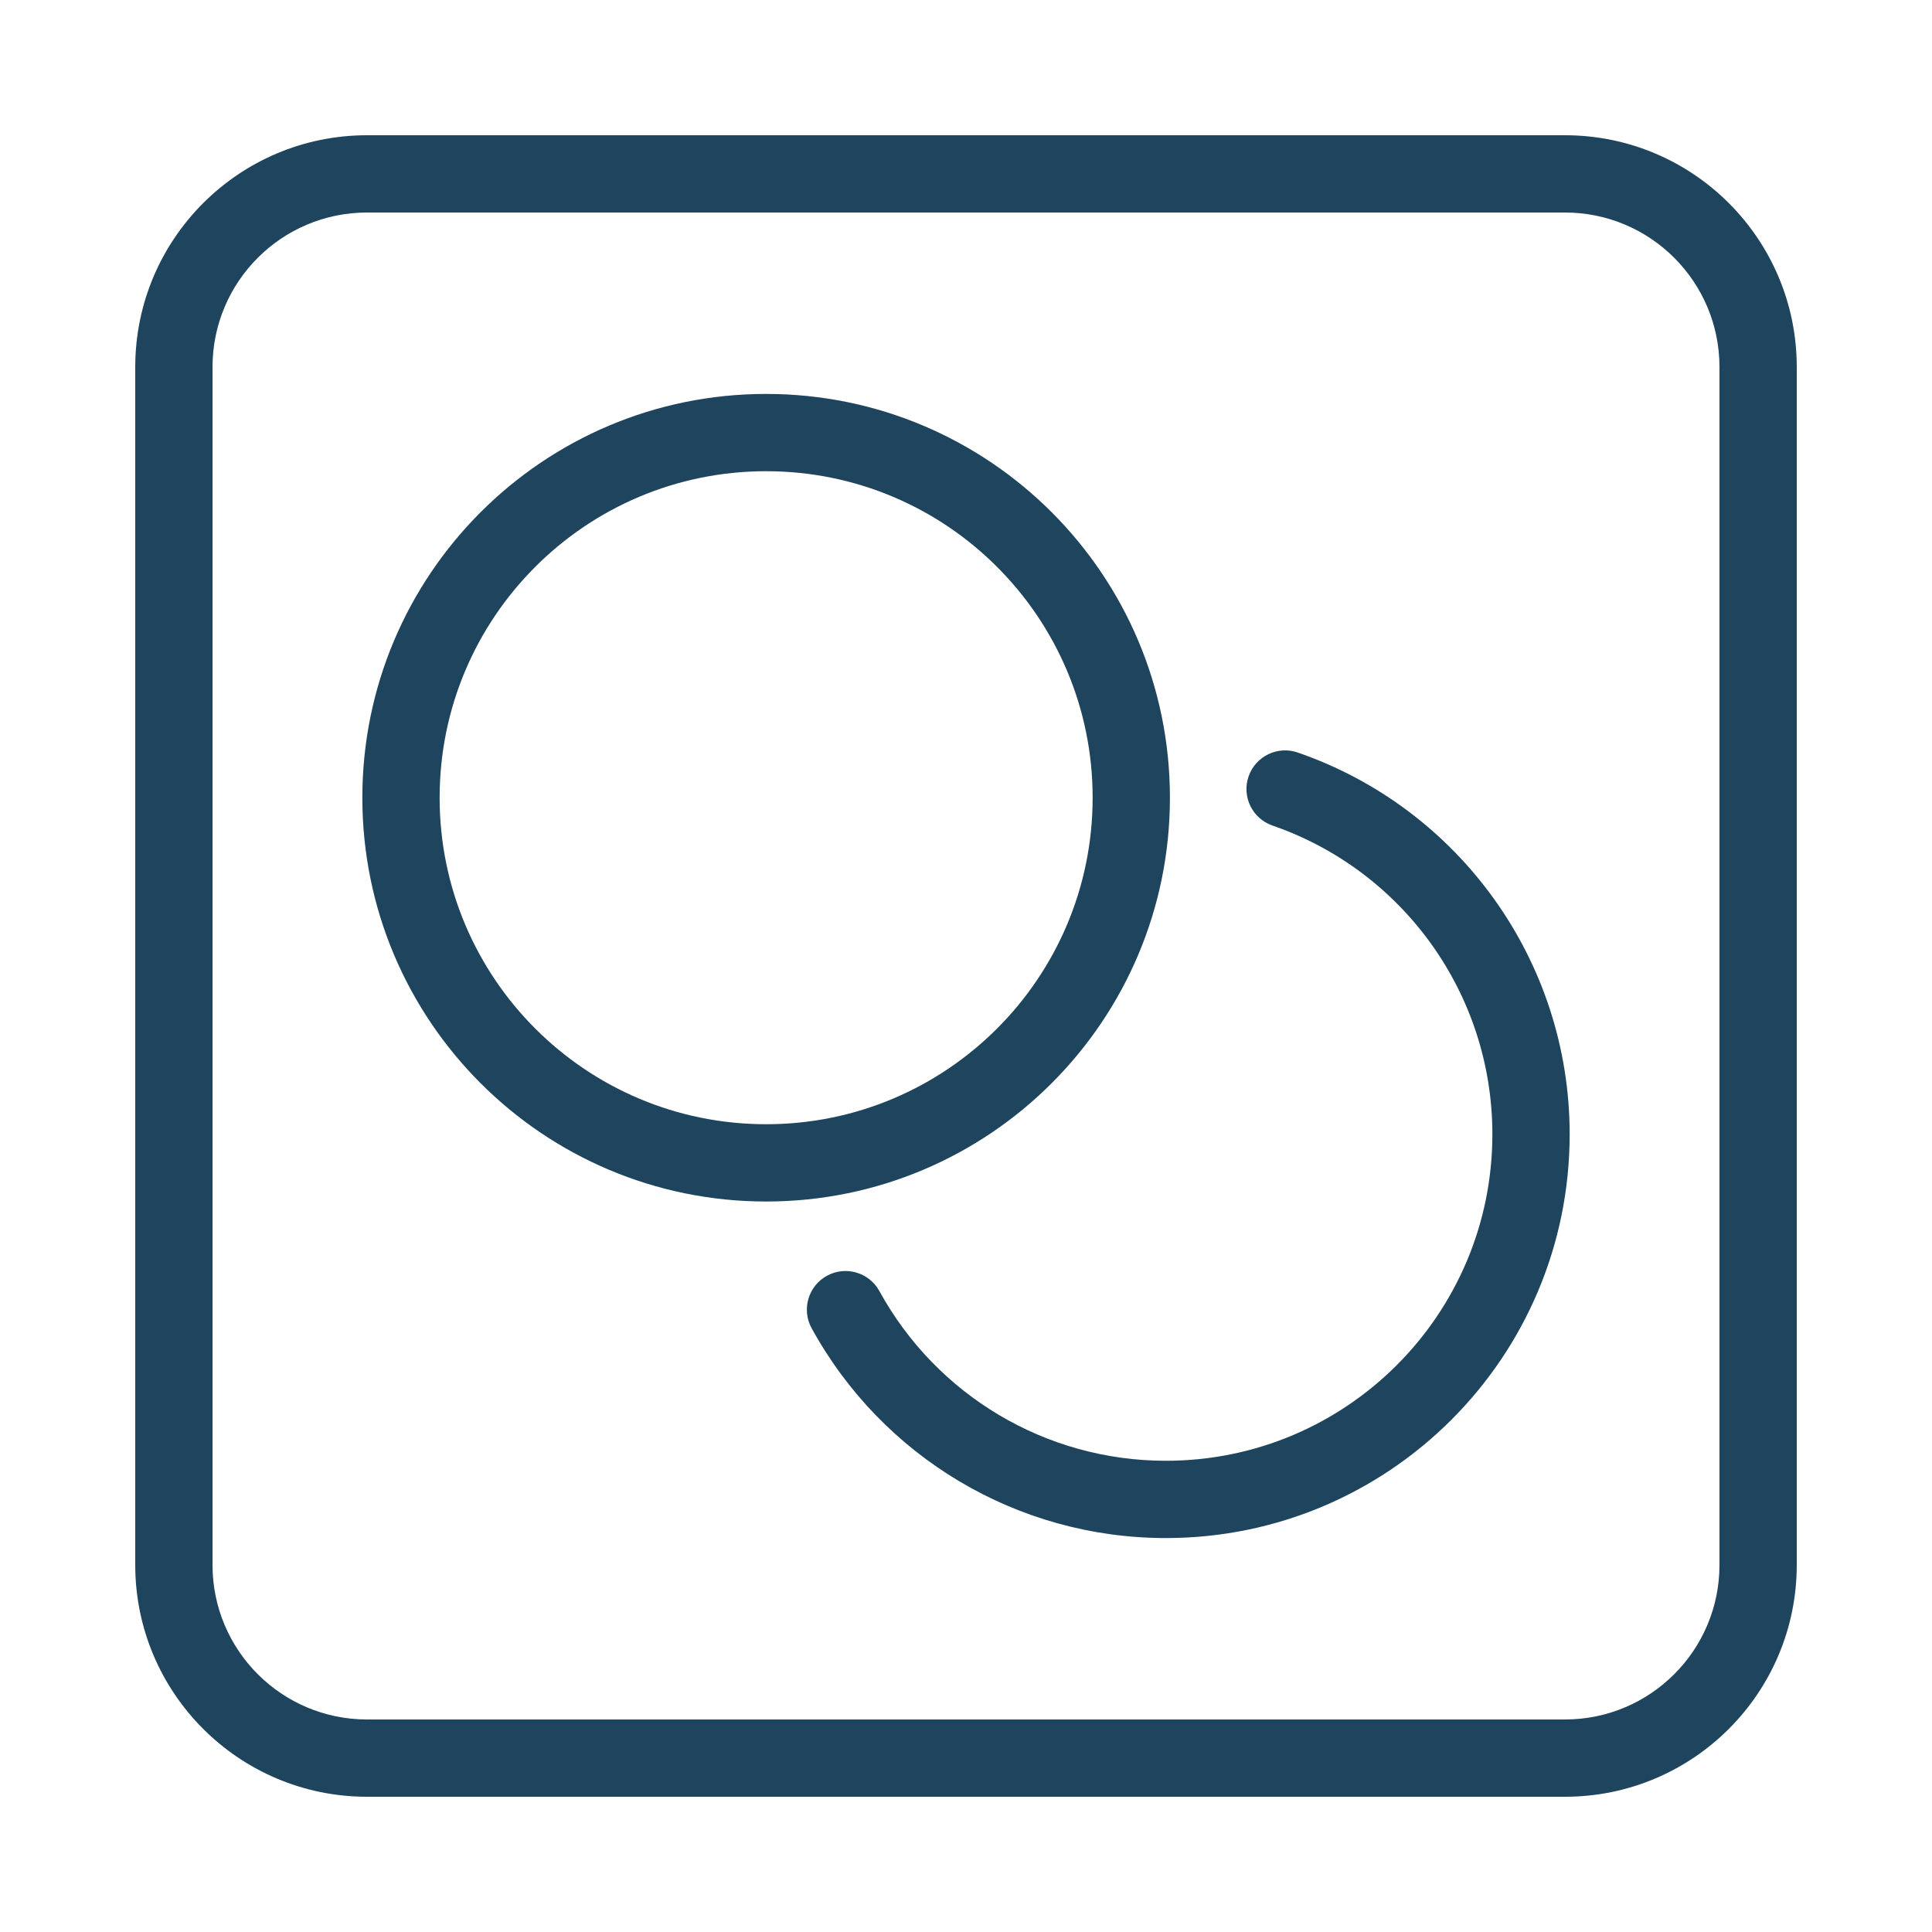 <!DOCTYPE svg PUBLIC "-//W3C//DTD SVG 1.1//EN" "http://www.w3.org/Graphics/SVG/1.1/DTD/svg11.dtd">

<!-- Uploaded to: SVG Repo, www.svgrepo.com, Transformed by: SVG Repo Mixer Tools -->
<svg fill="#1F455E" width="800px" height="800px" viewBox="0 0 1024 1024" xmlns="http://www.w3.org/2000/svg">
strokeLinejoin
<g id="SVGRepo_bgCarrier" stroke-width="0"/>

<g id="SVGRepo_tracerCarrier" stroke-linecap="round" stroke-linejoin="round"/>

<g id="SVGRepo_iconCarrier">

<path d="M674.443 437.565c69.184 23.889 116.549 89.238 116.549 163.62 0 95.581-77.478 173.056-173.056 173.056-63.911 0-121.65-34.917-151.845-89.949-5.441-9.916-17.89-13.544-27.806-8.103s-13.544 17.89-8.103 27.806c37.318 68.013 108.74 111.206 187.755 111.206 118.199 0 214.016-95.813 214.016-214.016 0-91.985-58.568-172.788-144.14-202.337-10.691-3.692-22.351 1.983-26.043 12.674s1.983 22.351 12.674 26.043z"/>

<path d="M579.123 422.81c0-95.574-77.482-173.056-173.056-173.056S233.011 327.236 233.011 422.81c0 95.574 77.482 173.056 173.056 173.056s173.056-77.482 173.056-173.056zm40.96 0c0 118.196-95.82 214.016-214.016 214.016s-214.016-95.82-214.016-214.016 95.82-214.016 214.016-214.016 214.016 95.82 214.016 214.016z"/>

<path d="M829.44 911.36c45.245 0 81.92-36.675 81.92-81.92V194.56c0-45.245-36.675-81.92-81.92-81.92H194.56c-45.245 0-81.92 36.675-81.92 81.92v634.88c0 45.245 36.675 81.92 81.92 81.92h634.88zm0 40.96H194.56c-67.866 0-122.88-55.014-122.88-122.88V194.56c0-67.866 55.014-122.88 122.88-122.88h634.88c67.866 0 122.88 55.014 122.88 122.88v634.88c0 67.866-55.014 122.88-122.88 122.88z"/>

</g>

</svg>